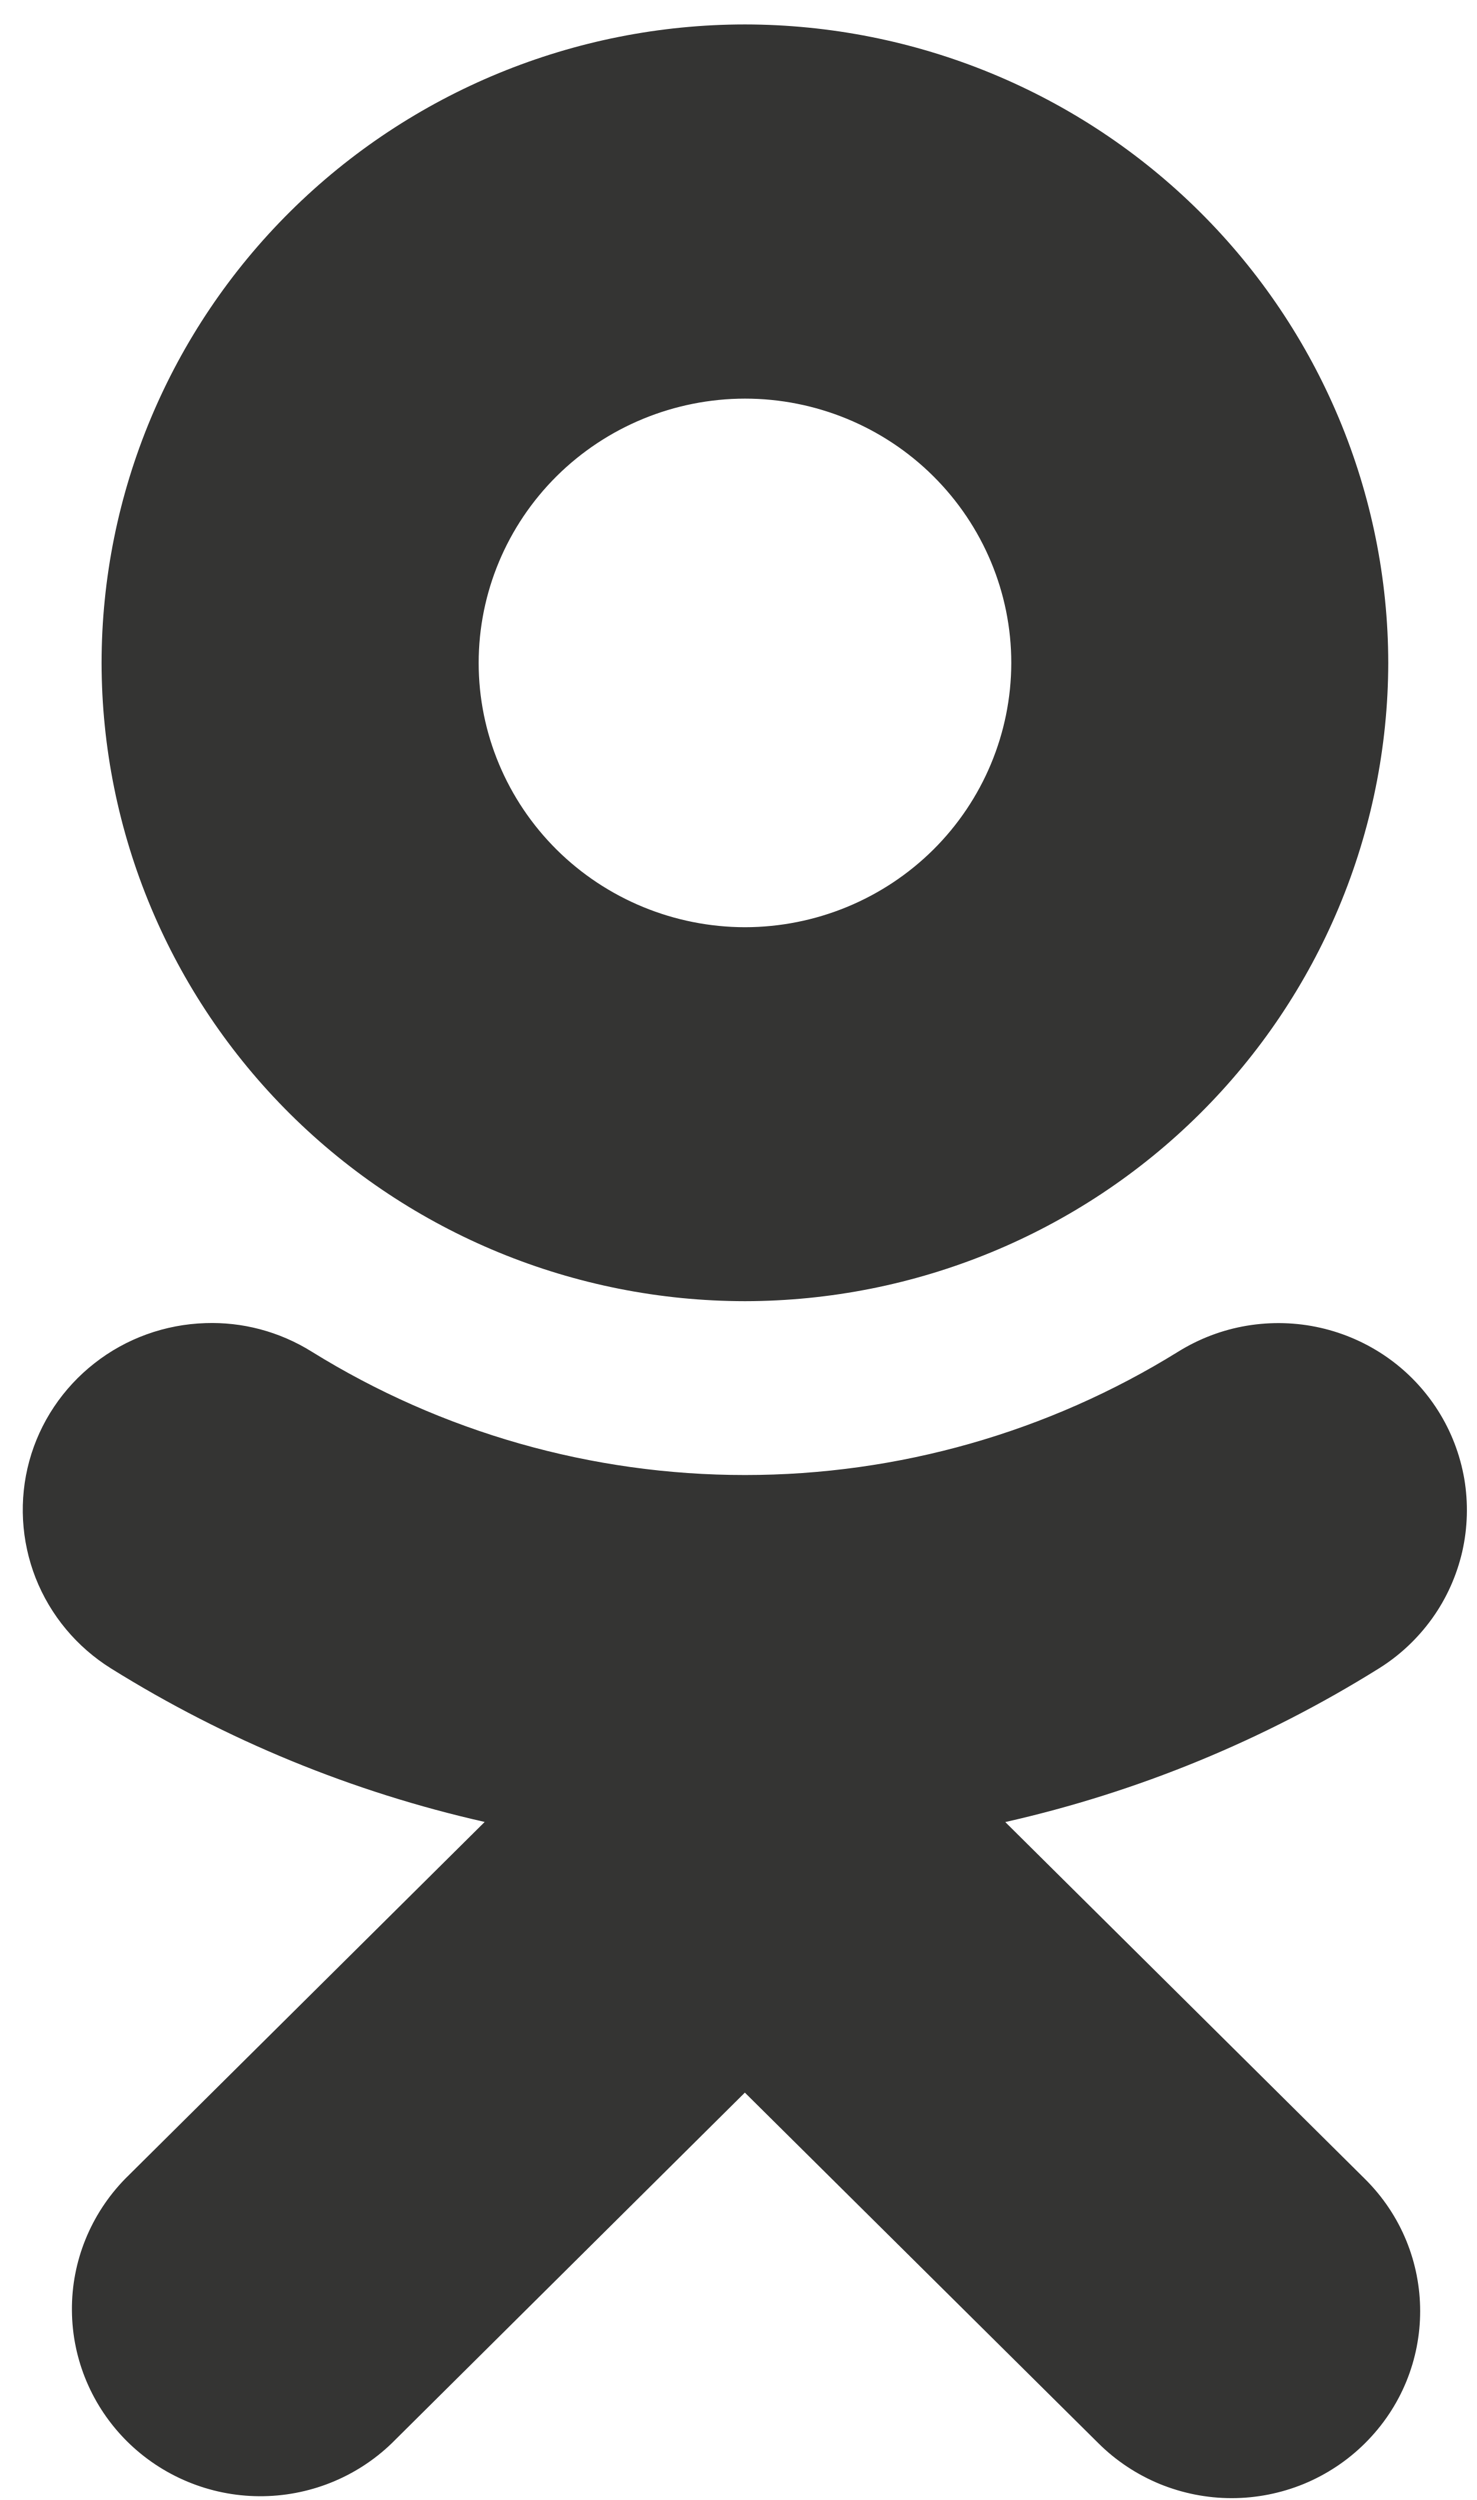 <svg width="13" height="22" viewBox="0 0 13 22" fill="none" xmlns="http://www.w3.org/2000/svg">
<path d="M6.556 0.215C5.055 0.216 3.615 0.809 2.554 1.862C1.492 2.916 0.895 4.344 0.894 5.834C0.896 7.324 1.494 8.752 2.555 9.805C3.617 10.858 5.056 11.45 6.557 11.451C8.058 11.449 9.497 10.857 10.558 9.804C11.619 8.751 12.216 7.323 12.219 5.834C12.217 4.345 11.62 2.916 10.559 1.863C9.498 0.809 8.059 0.217 6.557 0.215L6.556 0.215ZM6.556 3.508C7.178 3.508 7.774 3.753 8.214 4.19C8.653 4.626 8.901 5.217 8.901 5.834C8.9 6.451 8.653 7.042 8.214 7.478C7.774 7.914 7.179 8.159 6.557 8.16C5.936 8.159 5.34 7.914 4.9 7.478C4.461 7.042 4.213 6.451 4.213 5.834C4.213 5.217 4.461 4.626 4.9 4.19C5.34 3.754 5.936 3.509 6.557 3.508L6.556 3.508ZM1.809 11.644C1.454 11.655 1.111 11.778 0.832 11.997C0.553 12.215 0.351 12.517 0.258 12.857C0.165 13.198 0.185 13.559 0.314 13.888C0.444 14.217 0.676 14.495 0.977 14.683C1.989 15.314 3.101 15.771 4.266 16.034L1.101 19.175C0.798 19.486 0.629 19.902 0.633 20.334C0.636 20.767 0.811 21.18 1.119 21.486C1.427 21.791 1.844 21.965 2.28 21.968C2.715 21.971 3.135 21.804 3.447 21.503L6.556 18.416L9.669 21.503C9.823 21.656 10.006 21.777 10.207 21.86C10.408 21.942 10.623 21.985 10.841 21.985C11.059 21.985 11.274 21.942 11.475 21.86C11.676 21.777 11.859 21.656 12.013 21.503C12.662 20.86 12.662 19.818 12.013 19.175L8.848 16.035C10.013 15.772 11.124 15.315 12.135 14.684C12.32 14.569 12.479 14.419 12.606 14.242C12.732 14.066 12.821 13.867 12.87 13.656C12.918 13.445 12.924 13.227 12.888 13.014C12.851 12.801 12.773 12.597 12.657 12.414C12.541 12.231 12.39 12.072 12.212 11.947C12.034 11.822 11.833 11.733 11.621 11.685C11.409 11.637 11.189 11.631 10.974 11.667C10.759 11.703 10.554 11.781 10.369 11.896C9.226 12.605 7.905 12.981 6.557 12.981C5.209 12.981 3.888 12.605 2.745 11.896C2.455 11.715 2.129 11.633 1.809 11.644Z" fill="#343433"/>
</svg>
